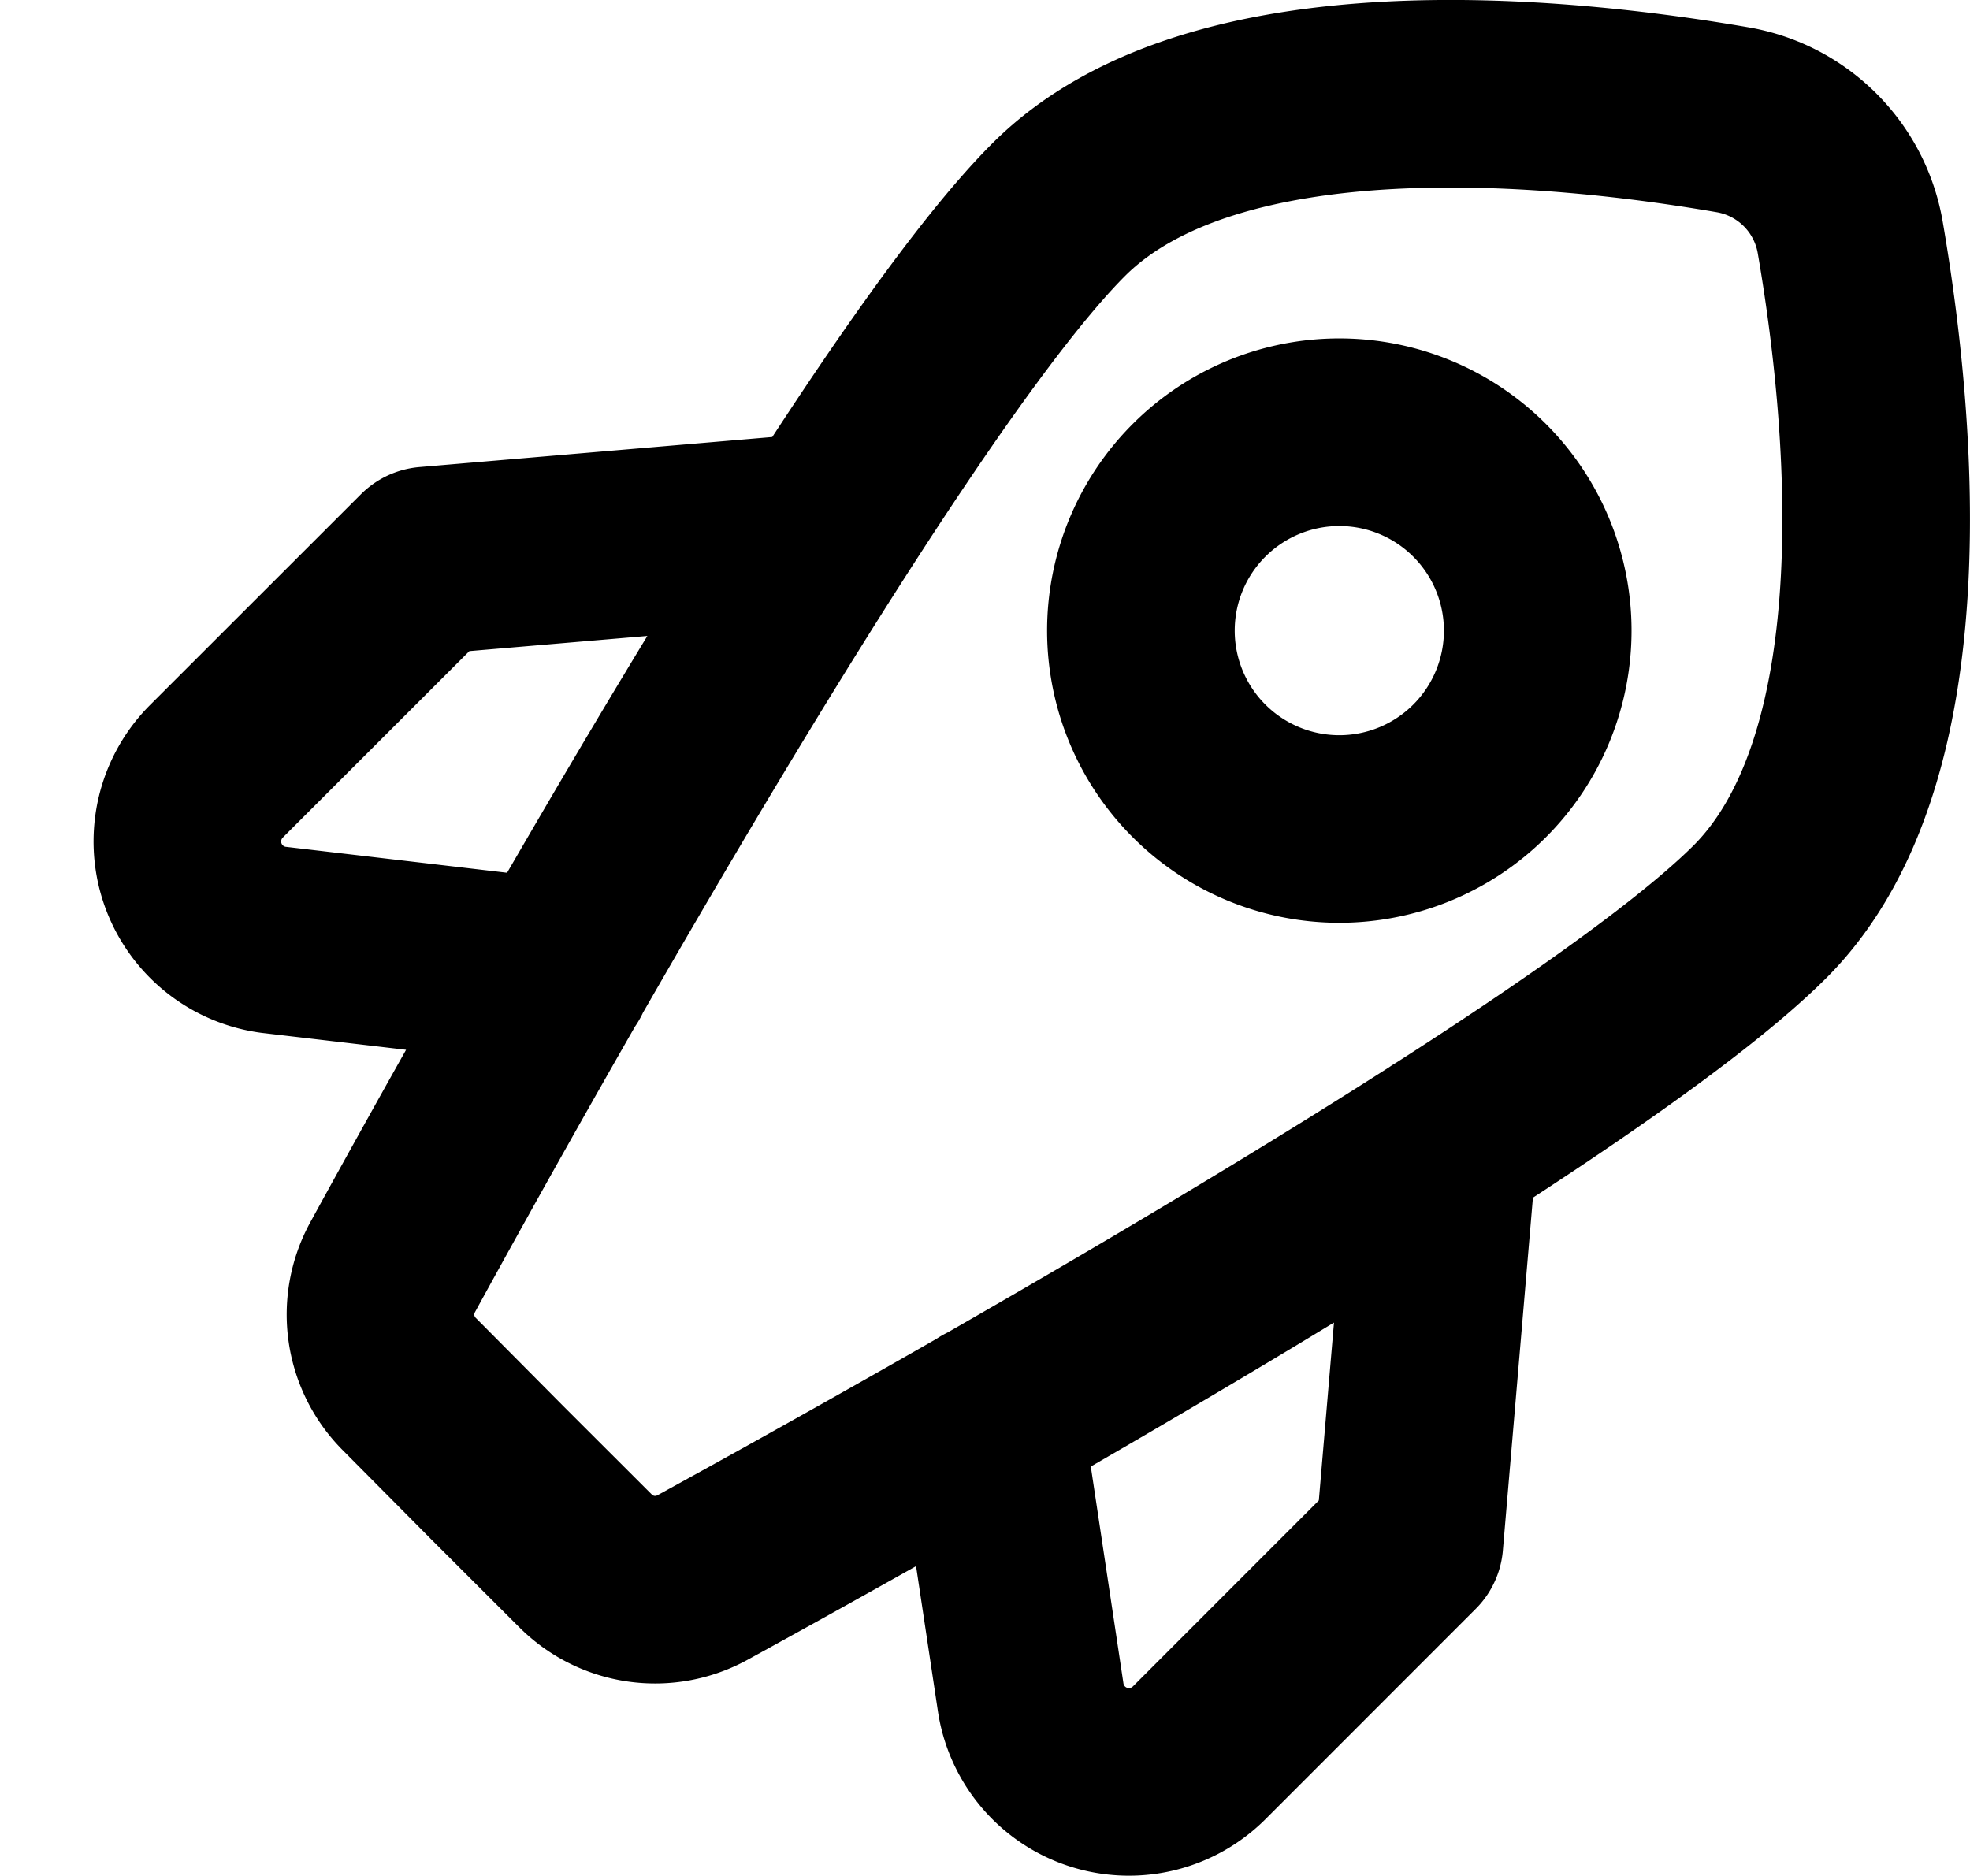 <svg xmlns="http://www.w3.org/2000/svg" fill="none" viewBox="0 0 21 20">
  <path stroke="currentColor" stroke-linecap="round" stroke-linejoin="round" stroke-width="2" d="m8.806 5.614-4.251.362-2.244 2.243a1.058 1.058 0 0 0 .6 1.8l3.036.356m9.439 1.819-.362 4.251-2.243 2.244a1.059 1.059 0 0 1-1.795-.6l-.449-2.983m9.187-12.57a1.536 1.536 0 0 0-1.26-1.26c-1.818-.313-5.52-.7-7.179.96-1.88 1.881-5.863 9.016-7.1 11.275a1.049 1.049 0 0 0 .183 1.25l.932.939.937.936a1.049 1.049 0 0 0 1.25.183c2.259-1.239 9.394-5.222 11.275-7.1 1.66-1.663 1.275-5.365.962-7.183Zm-3.332 4.187a2.115 2.115 0 1 1-4.23 0 2.115 2.115 0 0 1 4.23 0Z"/>
</svg>
